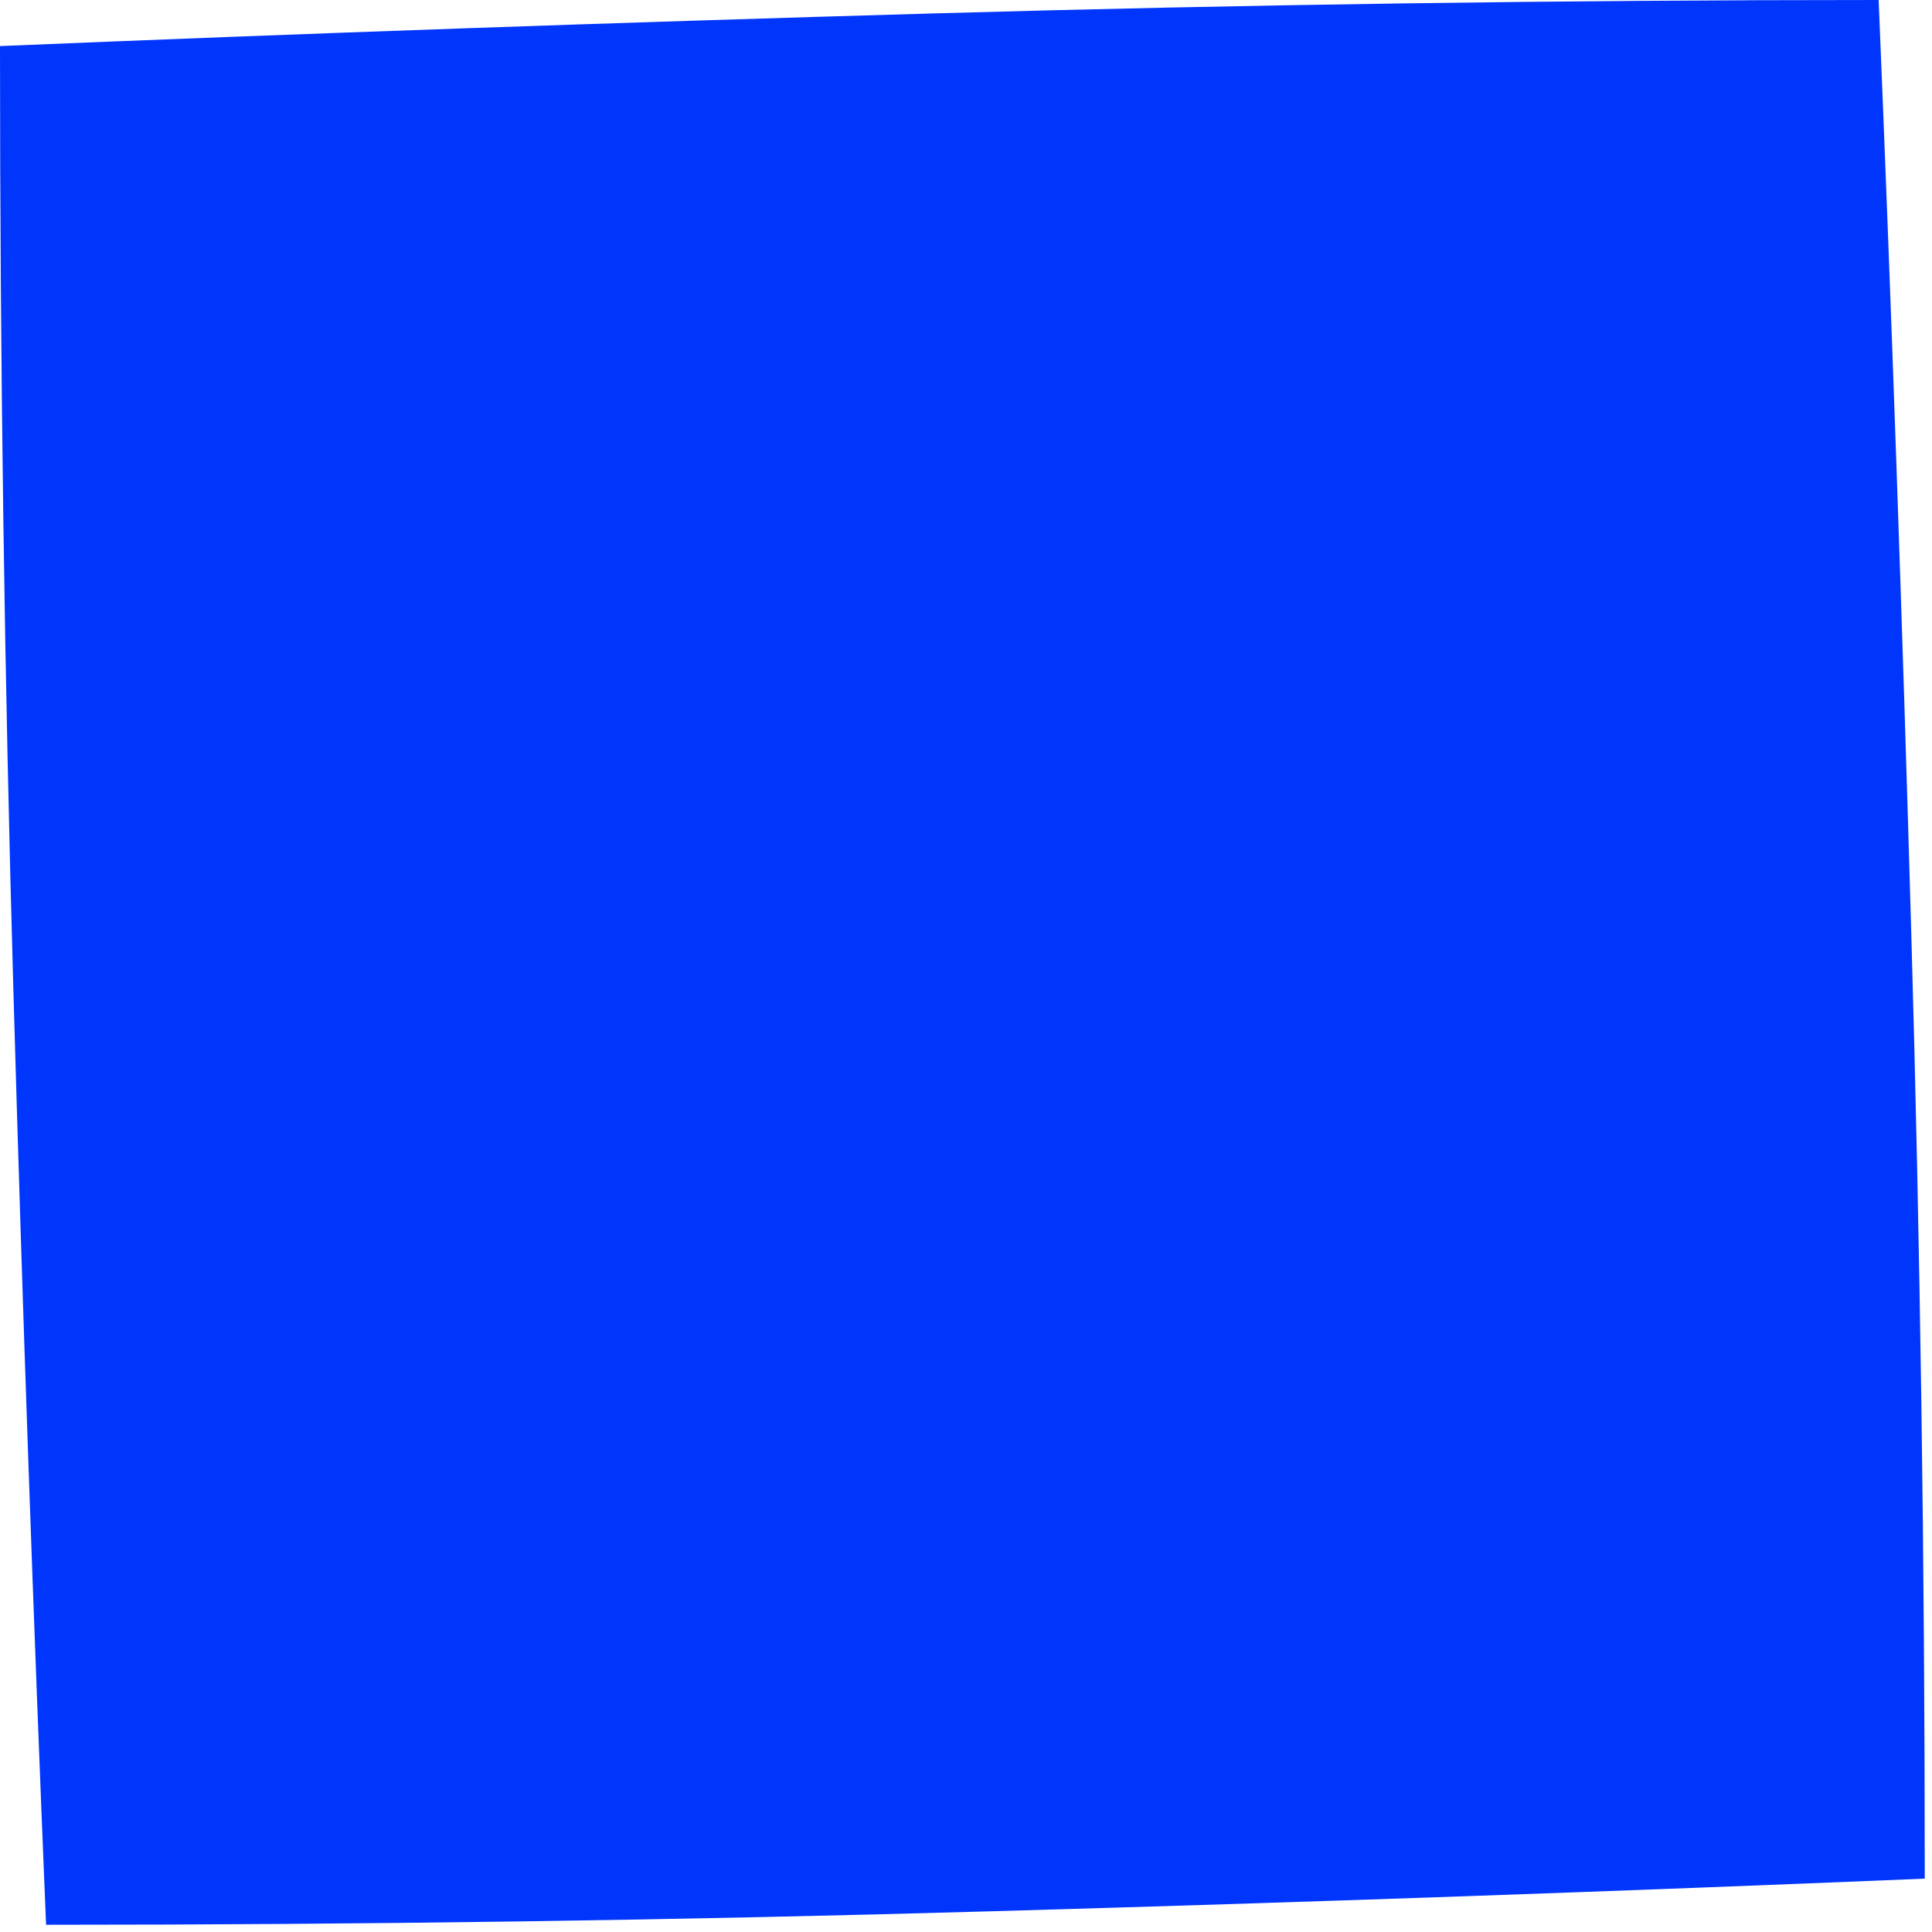<?xml version="1.0"?>
<!DOCTYPE svg PUBLIC "-//W3C//DTD SVG 1.1//EN" "http://www.w3.org/Graphics/SVG/1.1/DTD/svg11.dtd">
<svg version='1.1' width='152px' height='152px' xmlns='http://www.w3.org/2000/svg' xmlns:xlink='http://www.w3.org/1999/xlink'>
	<g transform="translate(-171.325,-155.498)">
		<path d="M 171.325 159.123 Q 207.454 157.621 244.644 156.558 Q 281.69 155.5 319.127 155.498 Q 319.129 155.546 319.131 155.594 Q 320.633 191.723 321.694 228.912 Q 322.754 265.91 322.756 303.296 Q 322.708 303.3 322.66 303.304 Q 286.531 304.806 249.34 305.867 Q 212.438 306.929 175.046 306.929 Q 174.998 306.929 174.95 306.929 Q 173.448 270.848 172.385 233.656 Q 171.325 196.658 171.325 159.219 L 171.325 159.123" fill="#0035FC"/>
	</g>
</svg>
